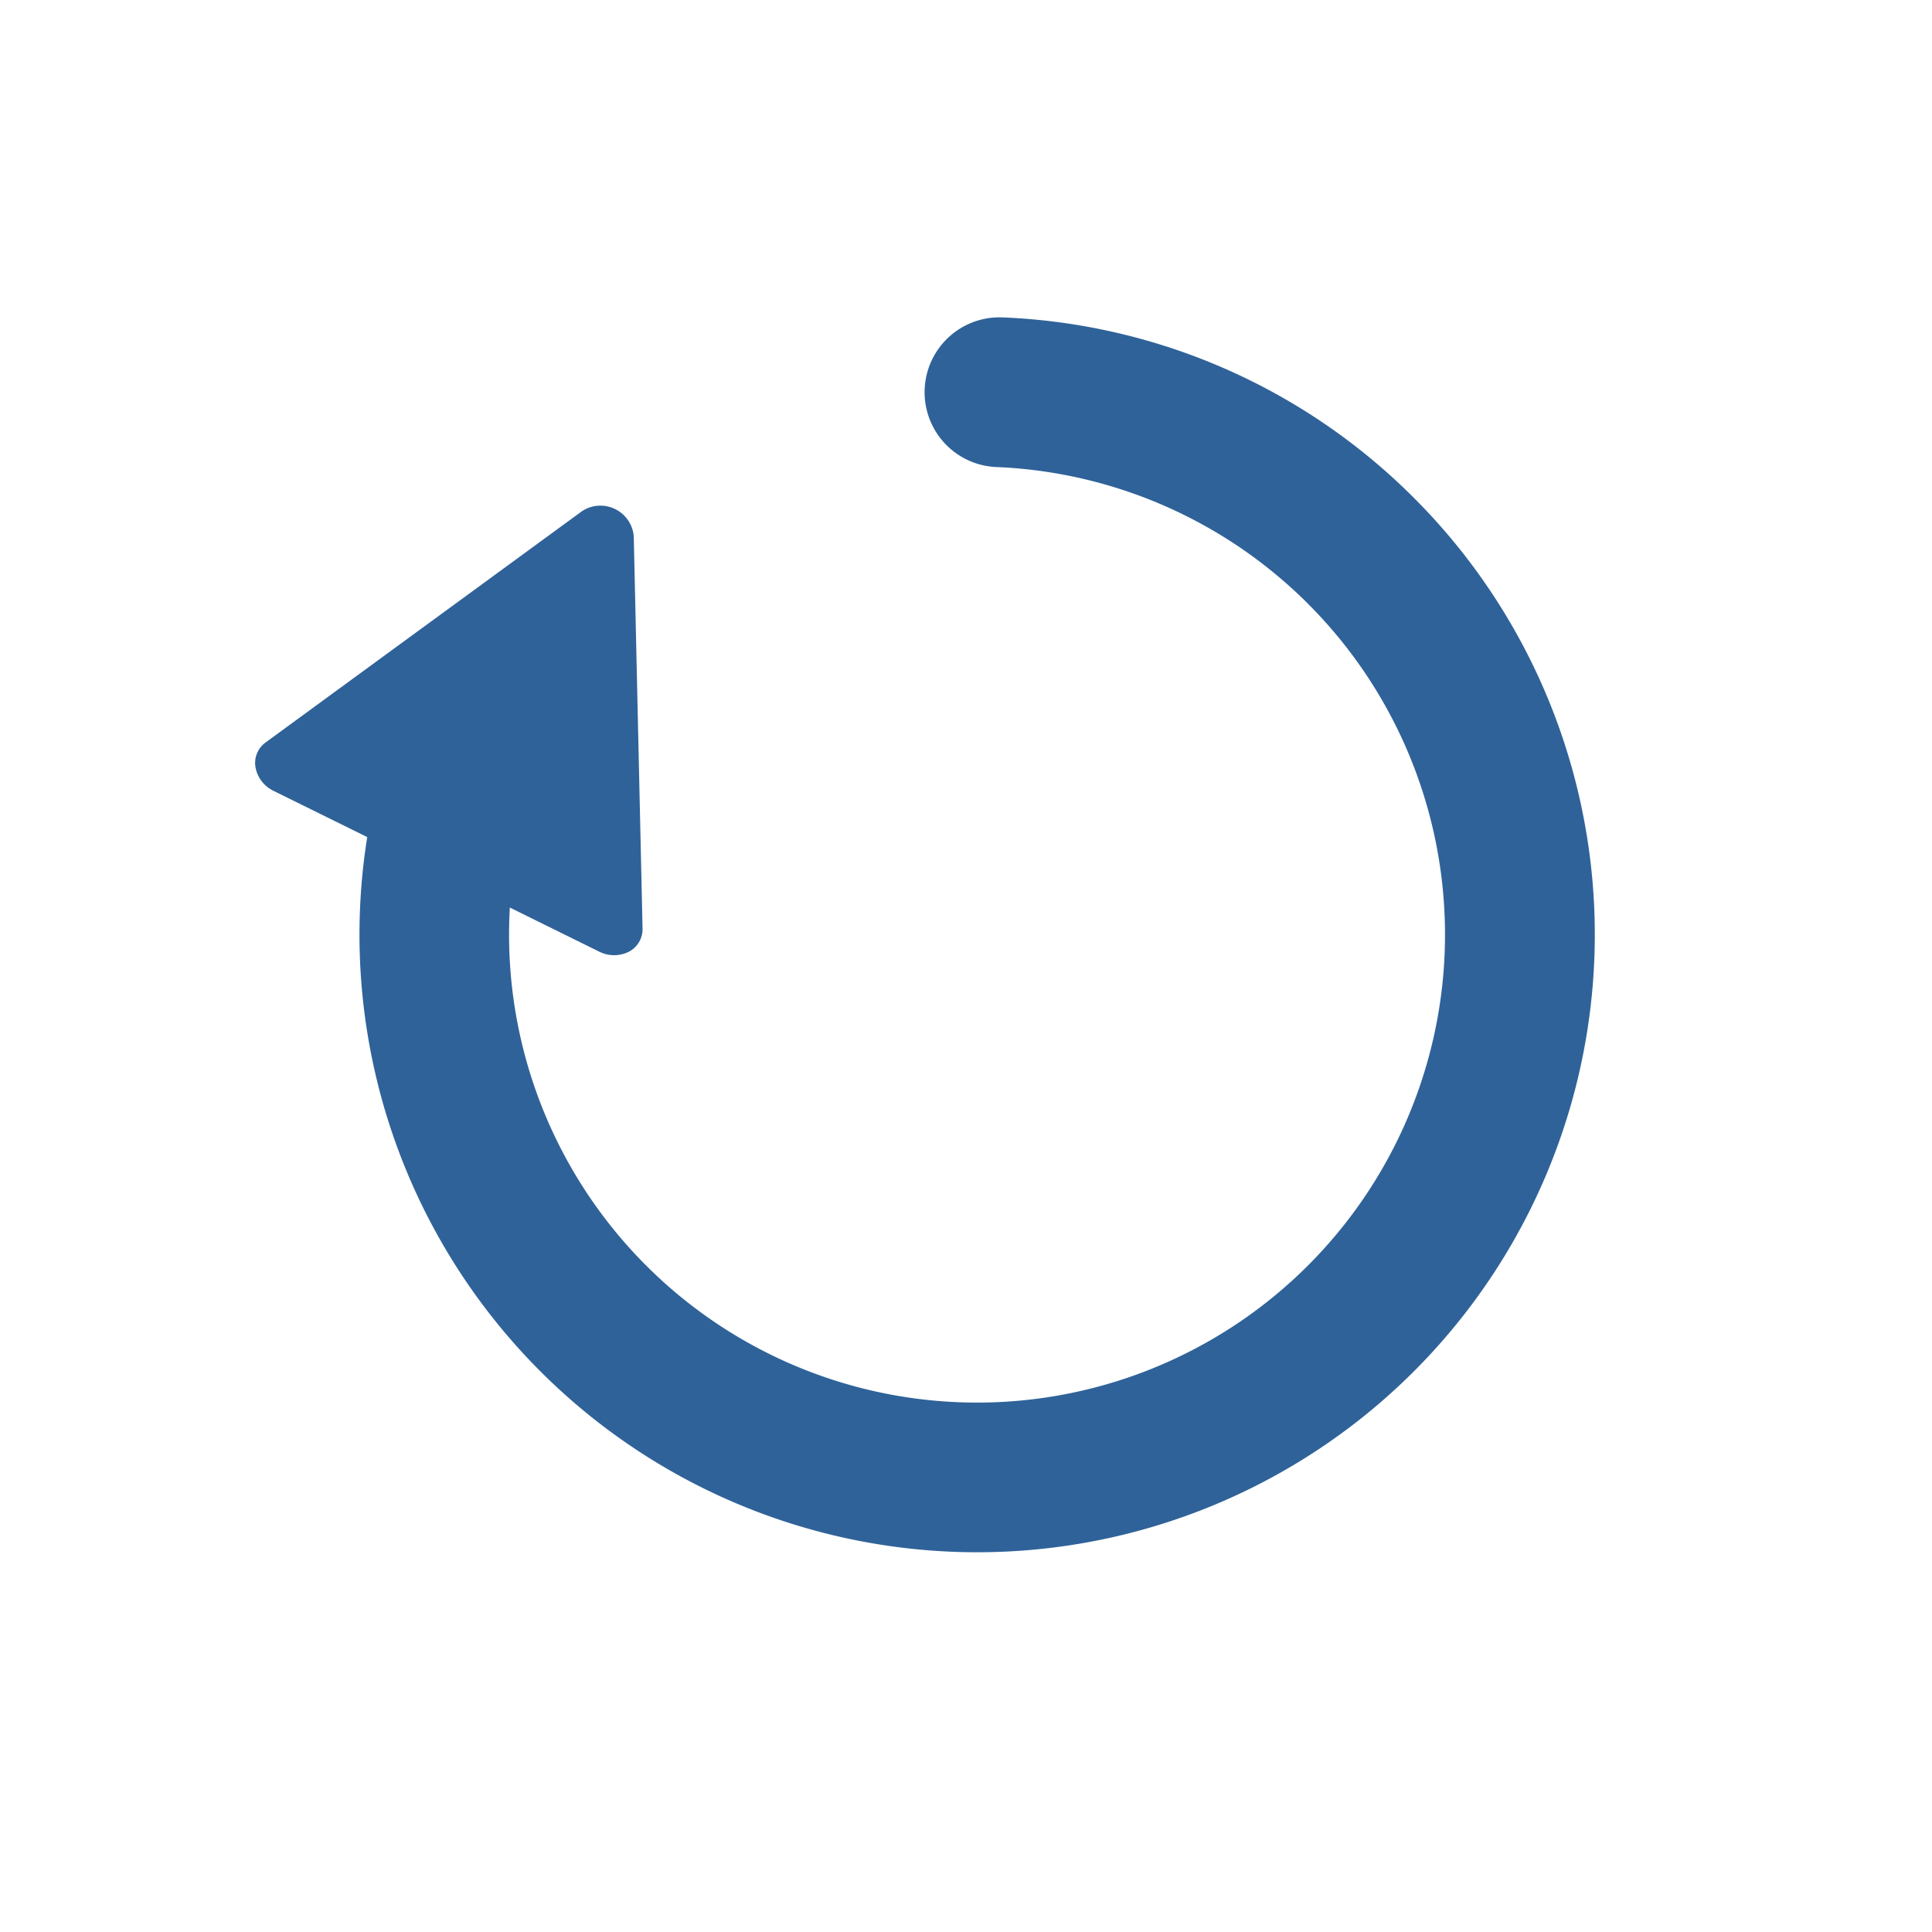 <svg xmlns="http://www.w3.org/2000/svg" width="140" height="140" viewBox="0 0 140 140"><g transform="translate(-475 -2655)"><g transform="translate(493.489 2678)"><path d="M84.568,33.691A44.64,44.64,0,0,0,54.158,20a5.426,5.426,0,0,0-.441,10.844A33.911,33.911,0,1,1,18.4,64.729q0-.991.057-1.965l6.464,3.19a2.4,2.4,0,0,0,2.152.016,1.842,1.842,0,0,0,1-1.687l-.637-28.409A2.425,2.425,0,0,0,23.7,34.031L.76,50.8a1.83,1.83,0,0,0-.732,1.816,2.371,2.371,0,0,0,1.321,1.7l6.773,3.342a44.758,44.758,0,1,0,76.446-23.97Z" transform="translate(0 -20)" fill="#2f6299"/></g><rect width="140" height="140" transform="translate(475 2655)" fill="none"/></g></svg>